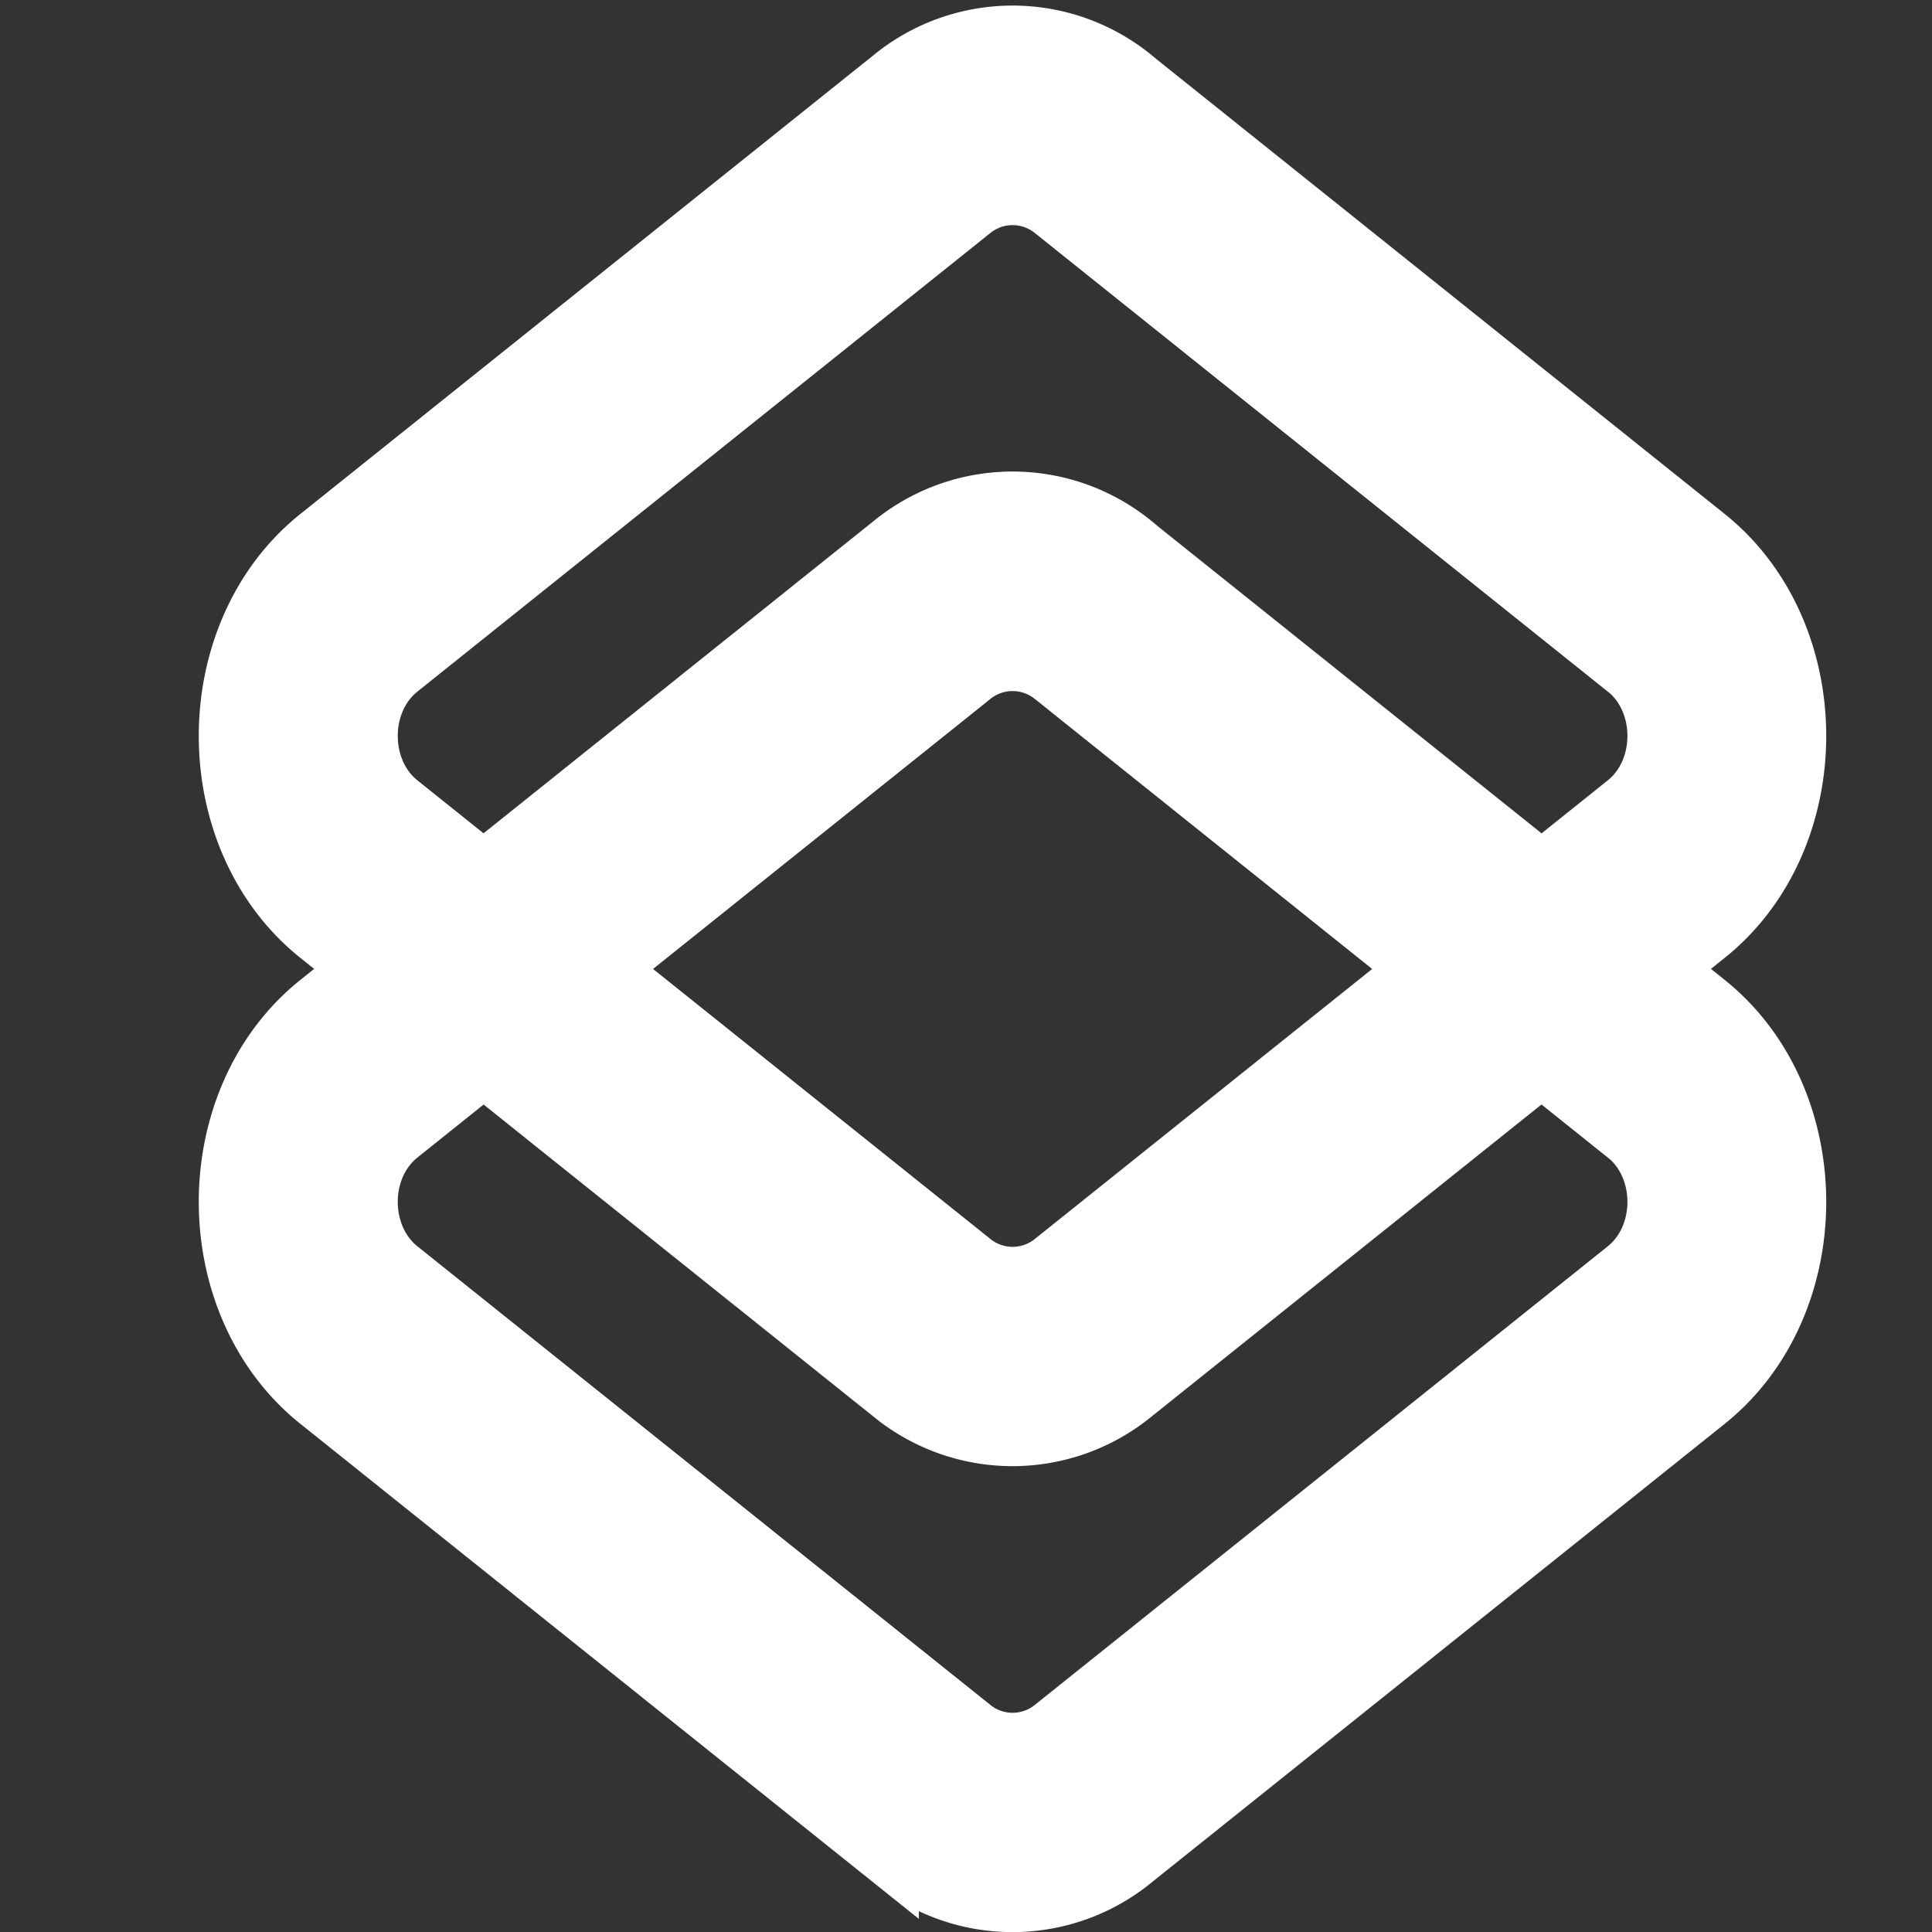 <svg xmlns="http://www.w3.org/2000/svg" width="17" height="17" fill="none"><rect width="100%" height="100%" fill="#333333" stroke="none"/><g fill="#fff" fill-rule="evenodd" stroke="#fff" stroke-width=".5" clip-path="url(#a)" clip-rule="evenodd"><path d="M14.303 5.89 9.268 1.86a.561.561 0 0 0-.716 0L3.517 5.89c-.356.284-.356.887 0 1.172l5.035 4.03a.561.561 0 0 0 .716 0l5.035-4.03c.356-.285.356-.888 0-1.173ZM9.984.686a1.684 1.684 0 0 0-2.148 0L2.8 4.717c-1.068.854-1.068 2.663 0 3.517l5.035 4.03a1.684 1.684 0 0 0 2.148 0l5.036-4.03c1.067-.854 1.067-2.663 0-3.517L9.984.687Z"/><path d="M14.303 9.99 9.268 5.96a.561.561 0 0 0-.716 0L3.517 9.99c-.356.284-.356.887 0 1.172l5.035 4.03a.561.561 0 0 0 .716 0l5.035-4.03c.356-.285.356-.888 0-1.173ZM9.984 4.786a1.684 1.684 0 0 0-2.148 0L2.8 8.817c-1.068.854-1.068 2.663 0 3.517l5.035 4.03a1.684 1.684 0 0 0 2.148 0l5.036-4.03c1.067-.854 1.067-2.663 0-3.517l-5.036-4.03Z"/></g><defs><clipPath id="a"><path fill="#fff" d="M0 0h17v17H0z"/></clipPath></defs></svg>